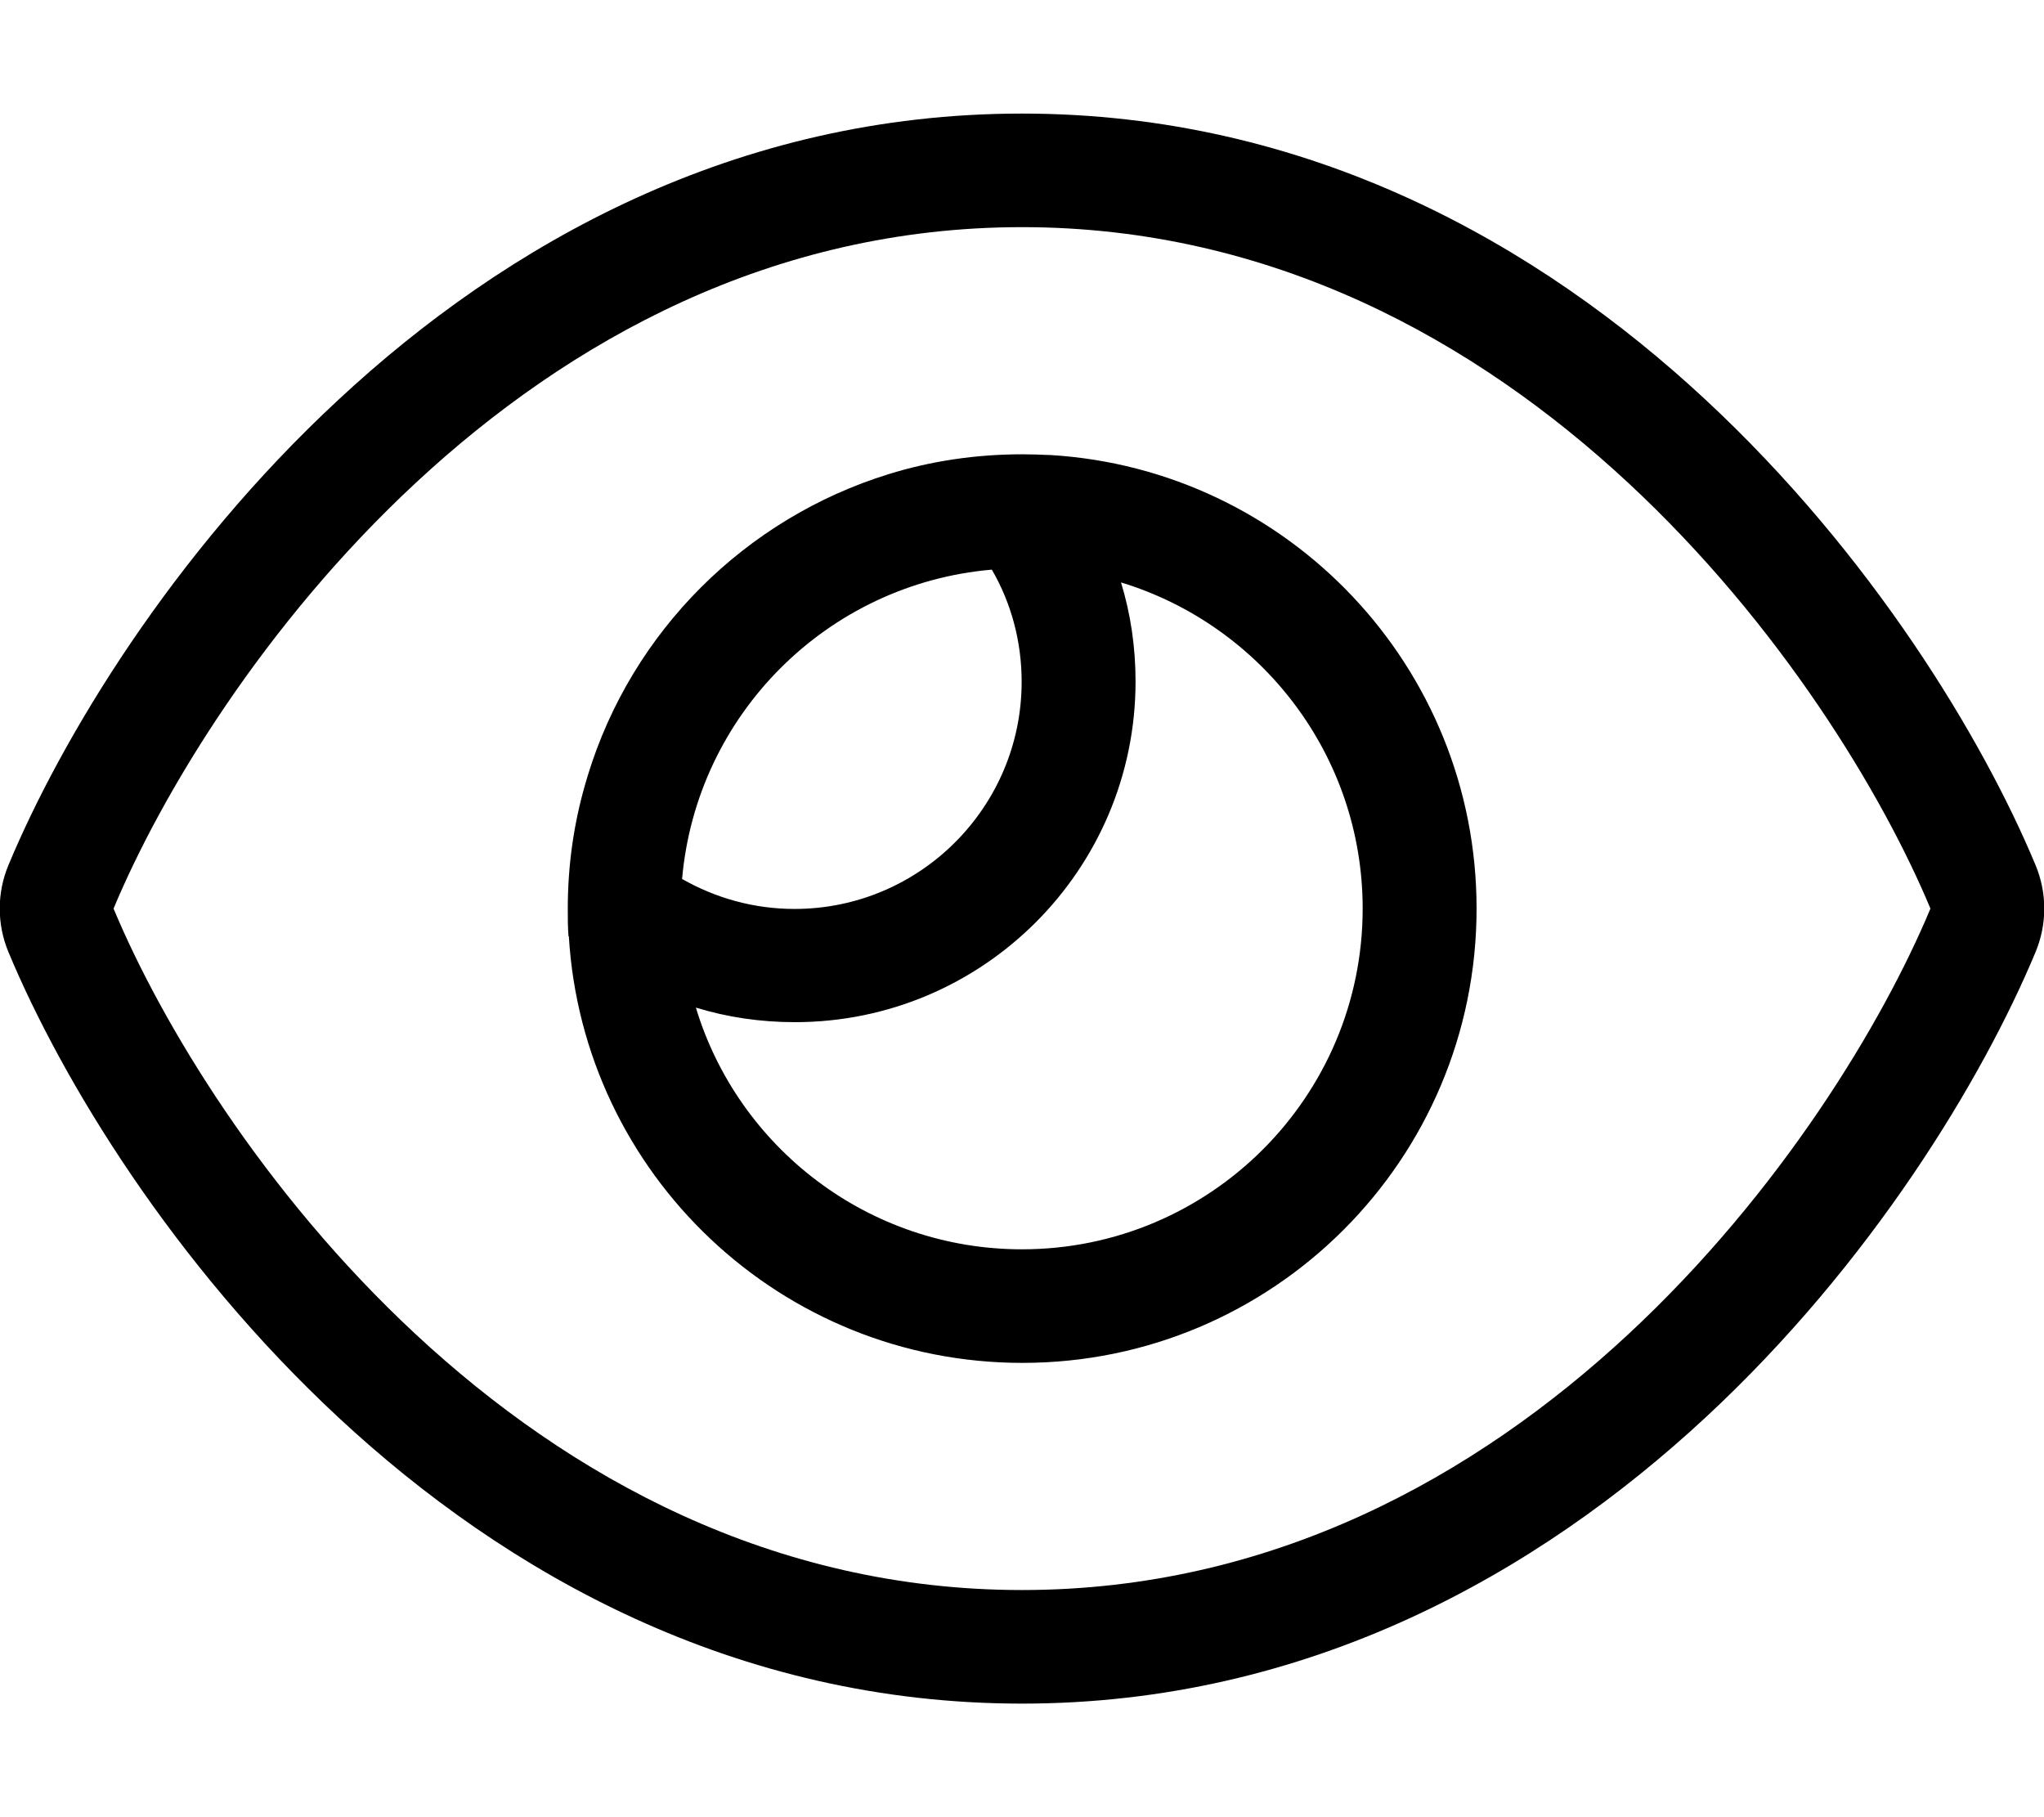 <svg xmlns="http://www.w3.org/2000/svg" viewBox="0 0 576 512"><!--! Font Awesome Pro 7.0.0 by @fontawesome - https://fontawesome.com License - https://fontawesome.com/license (Commercial License) Copyright 2025 Fonticons, Inc. --><path fill="currentColor" d="M288 64c-140.8 0-229.3 128-256 192 26.7 64 115.2 192 256 192 140.8 0 229.3-128 256-192-26.7-64-115.2-192-256-192zM95.4 112.6C142.5 68.8 207.2 32 288 32s145.5 36.8 192.6 80.6c46.8 43.5 78.1 95.4 93 131.1 3.3 7.9 3.3 16.7 0 24.6-14.9 35.7-46.2 87.7-93 131.1-47.1 43.7-111.8 80.6-192.6 80.6S142.5 443.2 95.4 399.4c-46.8-43.5-78.1-95.4-93-131.1-3.3-7.9-3.3-16.7 0-24.6 14.9-35.7 46.2-87.7 93-131.1zM288 352c53 0 96-43 96-96 0-43.3-28.7-79.9-68.1-91.9 2.7 8.8 4.1 18.2 4.1 27.9 0 53-43 96-96 96-9.7 0-19.1-1.4-27.9-4.1 11.9 39.4 48.6 68.1 91.9 68.1zM160.2 263.8c-.2-2.6-.2-5.2-.2-7.8 0-12.2 1.7-23.9 4.9-35 .3-.9 .5-1.8 .8-2.7 12.4-40.4 44.3-72.2 84.7-84.7 11.9-3.7 24.6-5.6 37.7-5.6 2.5 0 5 .1 7.4 .2l.4 0c67.1 4 120.2 59.7 120.2 127.8 0 70.7-57.3 128-128 128-68.1 0-123.8-53.2-127.8-120.2zm32.1-16.1c9.3 5.3 20.1 8.4 31.6 8.4 35.3 0 64-28.7 64-64 0-11.5-3-22.3-8.4-31.6-46.4 4-83.3 40.9-87.3 87.3z"/></svg>